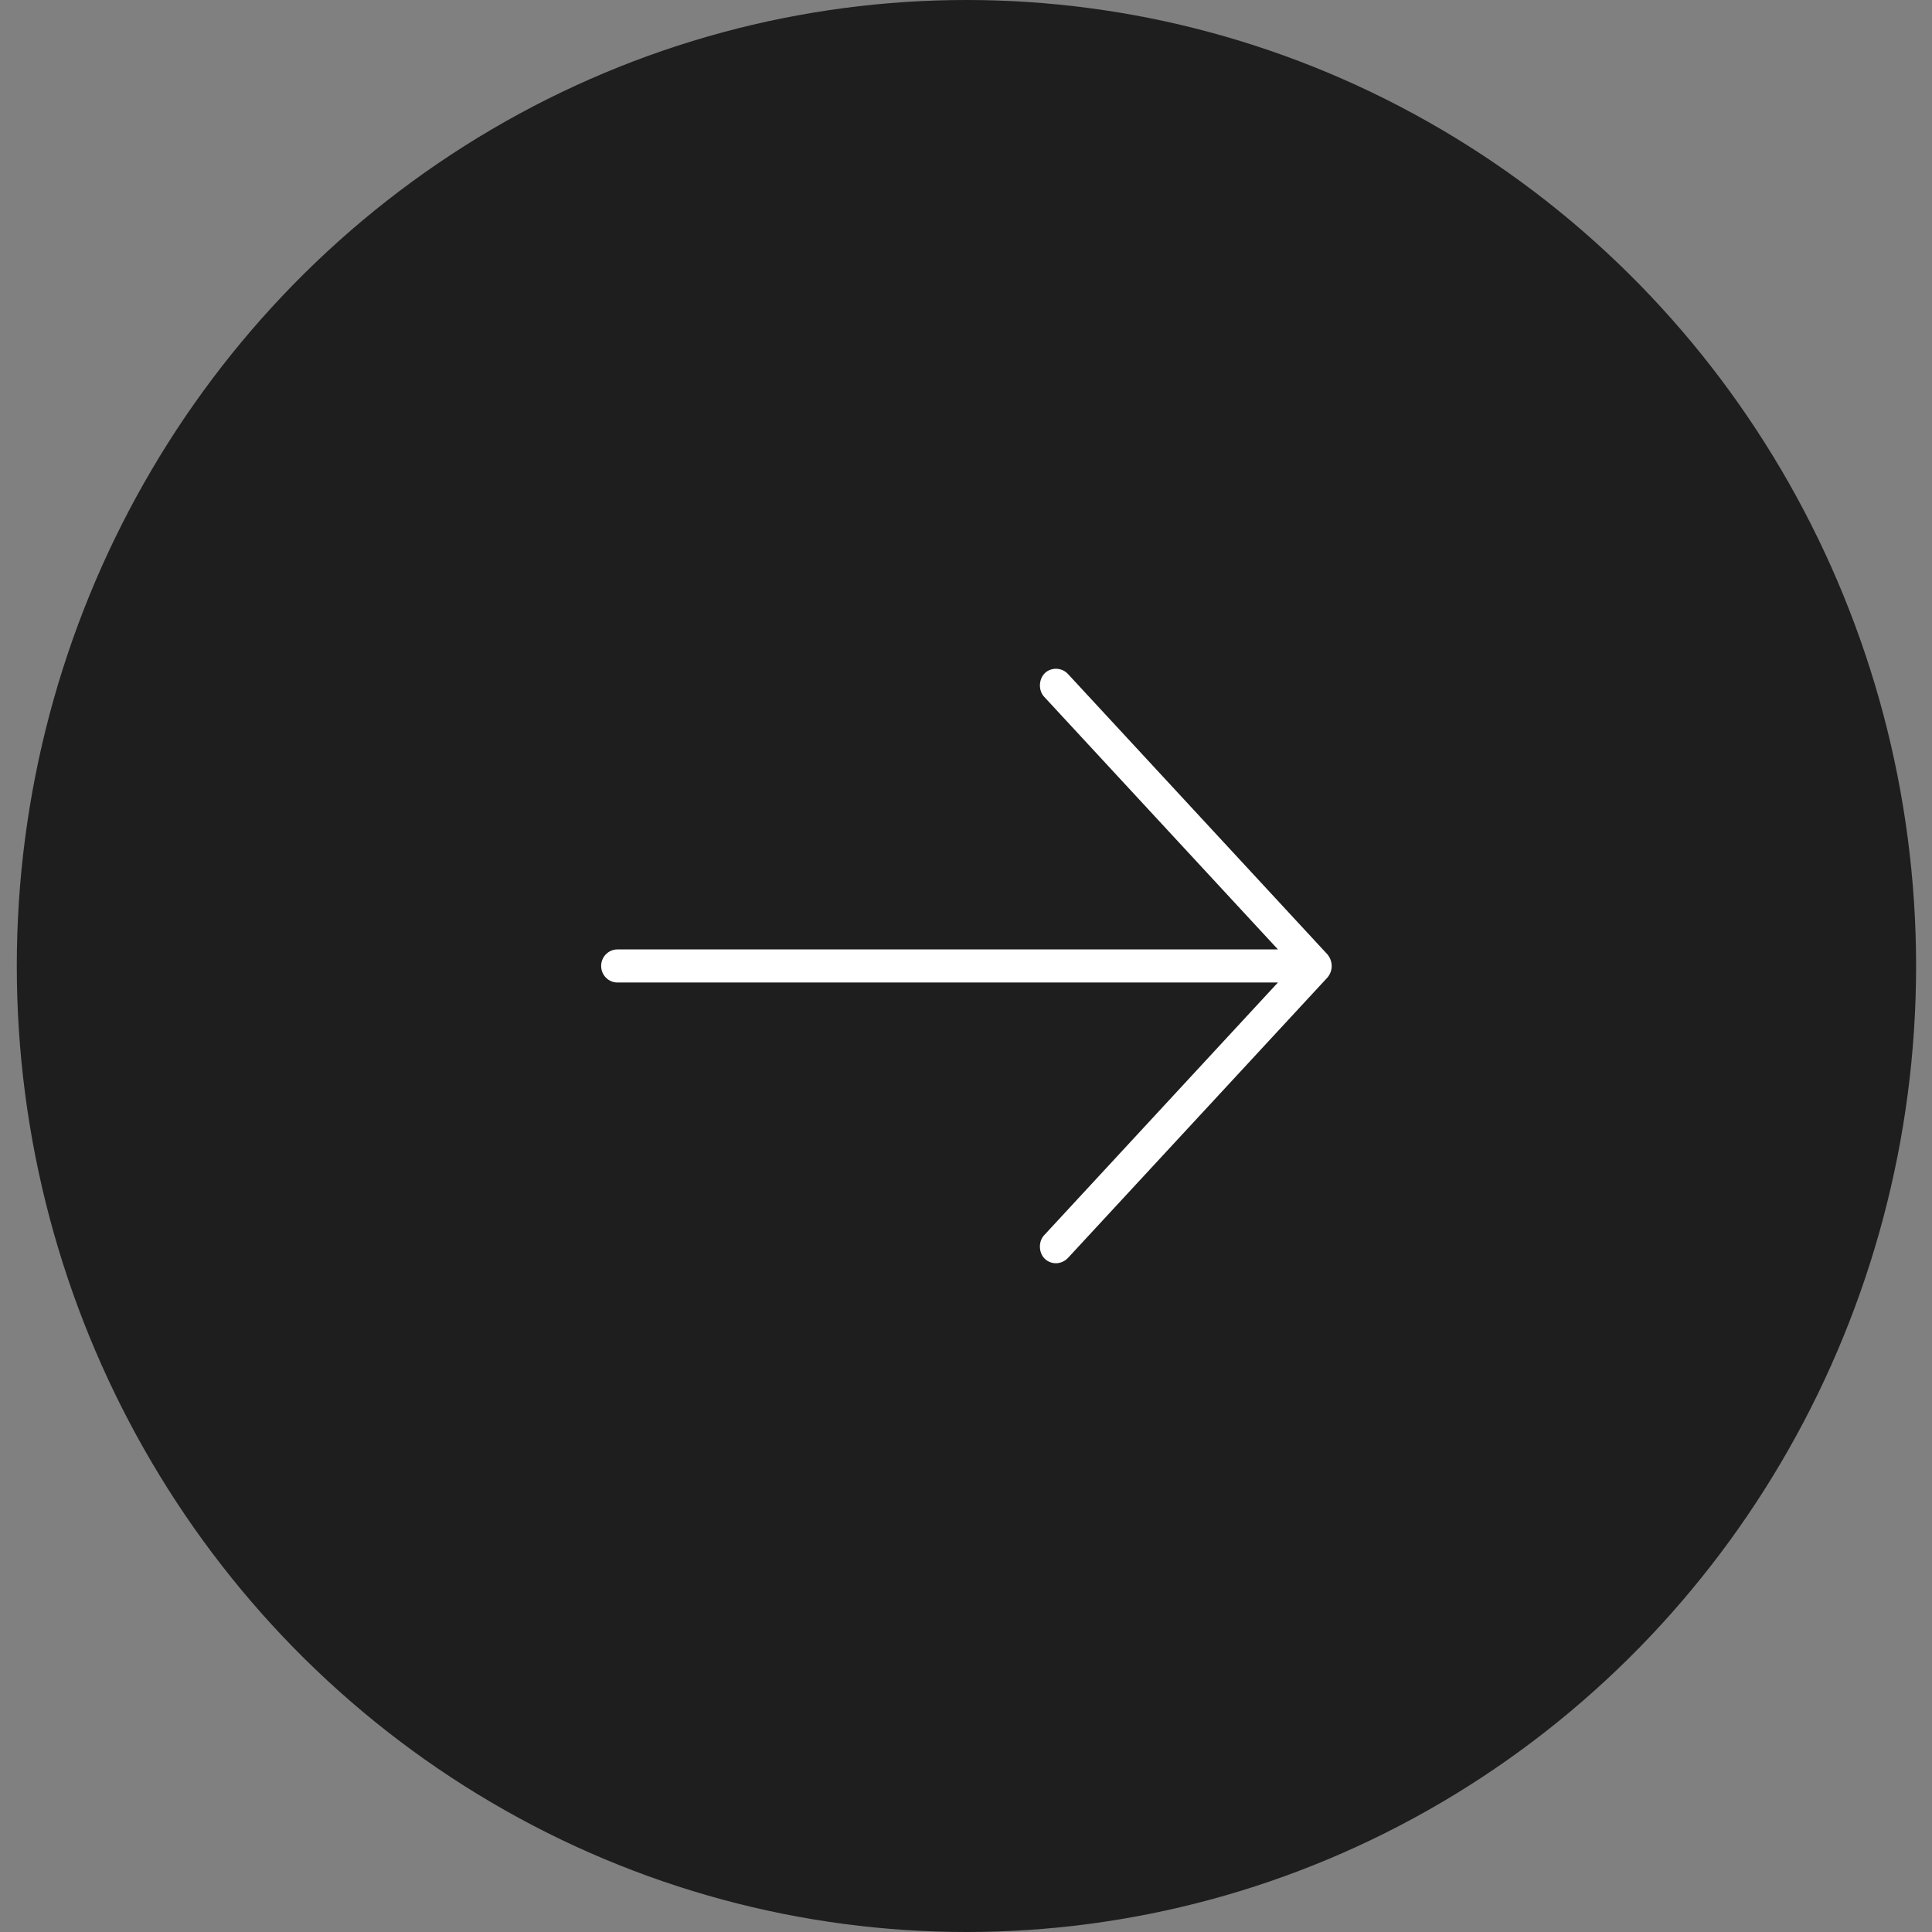 <svg width="26" height="26" viewBox="0 0 26 26" fill="none" xmlns="http://www.w3.org/2000/svg">
<rect x="0" y="0" width="26" height="26" fill="#808080" stroke="none"/>
<ellipse cx="13.006" cy="13" rx="12.78" ry="13" fill="#1E1E1E"/>
<path d="M17.867 12.847L14.371 9.069C14.287 8.979 14.142 8.979 14.061 9.059C13.978 9.14 13.972 9.289 14.05 9.375L17.198 12.777H8.309C8.188 12.777 8.09 12.877 8.09 12.999C8.09 13.122 8.188 13.222 8.309 13.222H17.198L14.05 16.625C13.972 16.71 13.977 16.86 14.061 16.941C14.145 17.02 14.28 17.023 14.371 16.93L17.867 13.152C17.95 13.048 17.928 12.921 17.867 12.847Z" fill="white"/>
</svg>
